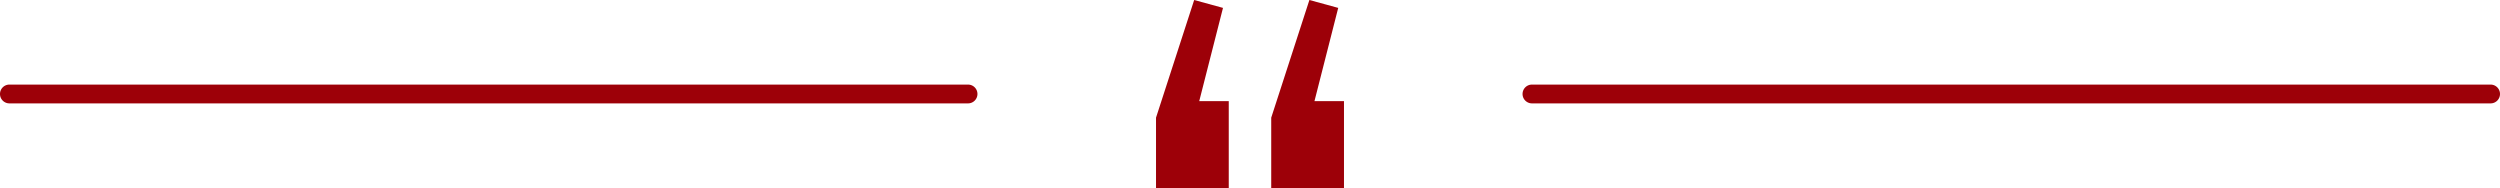 <svg xmlns="http://www.w3.org/2000/svg" width="399" height="30" viewBox="0 0 399 30"><g transform="translate(-483.5 -1806)"><path d="M387.27,17.479h-4.713L386.35,2.594l-4.6-1.26-6.092,18.779V31.334H387.27Zm-18.391,0h-4.713L367.96,2.594l-4.6-1.26L357.27,20.113V31.334h11.609Z" transform="translate(310.73 1804.666)" fill="#9d0008"/><path d="M153,1.5H0A1.5,1.5,0,0,1-1.5,0,1.5,1.5,0,0,1,0-1.5H153A1.5,1.5,0,0,1,154.5,0,1.5,1.5,0,0,1,153,1.5Z" transform="translate(485 1821)" fill="#9d0008"/><path d="M153,1.5H0A1.5,1.5,0,0,1-1.5,0,1.5,1.5,0,0,1,0-1.5H153A1.5,1.5,0,0,1,154.5,0,1.5,1.5,0,0,1,153,1.5Z" transform="translate(728 1821)" fill="#9d0008"/></g></svg>